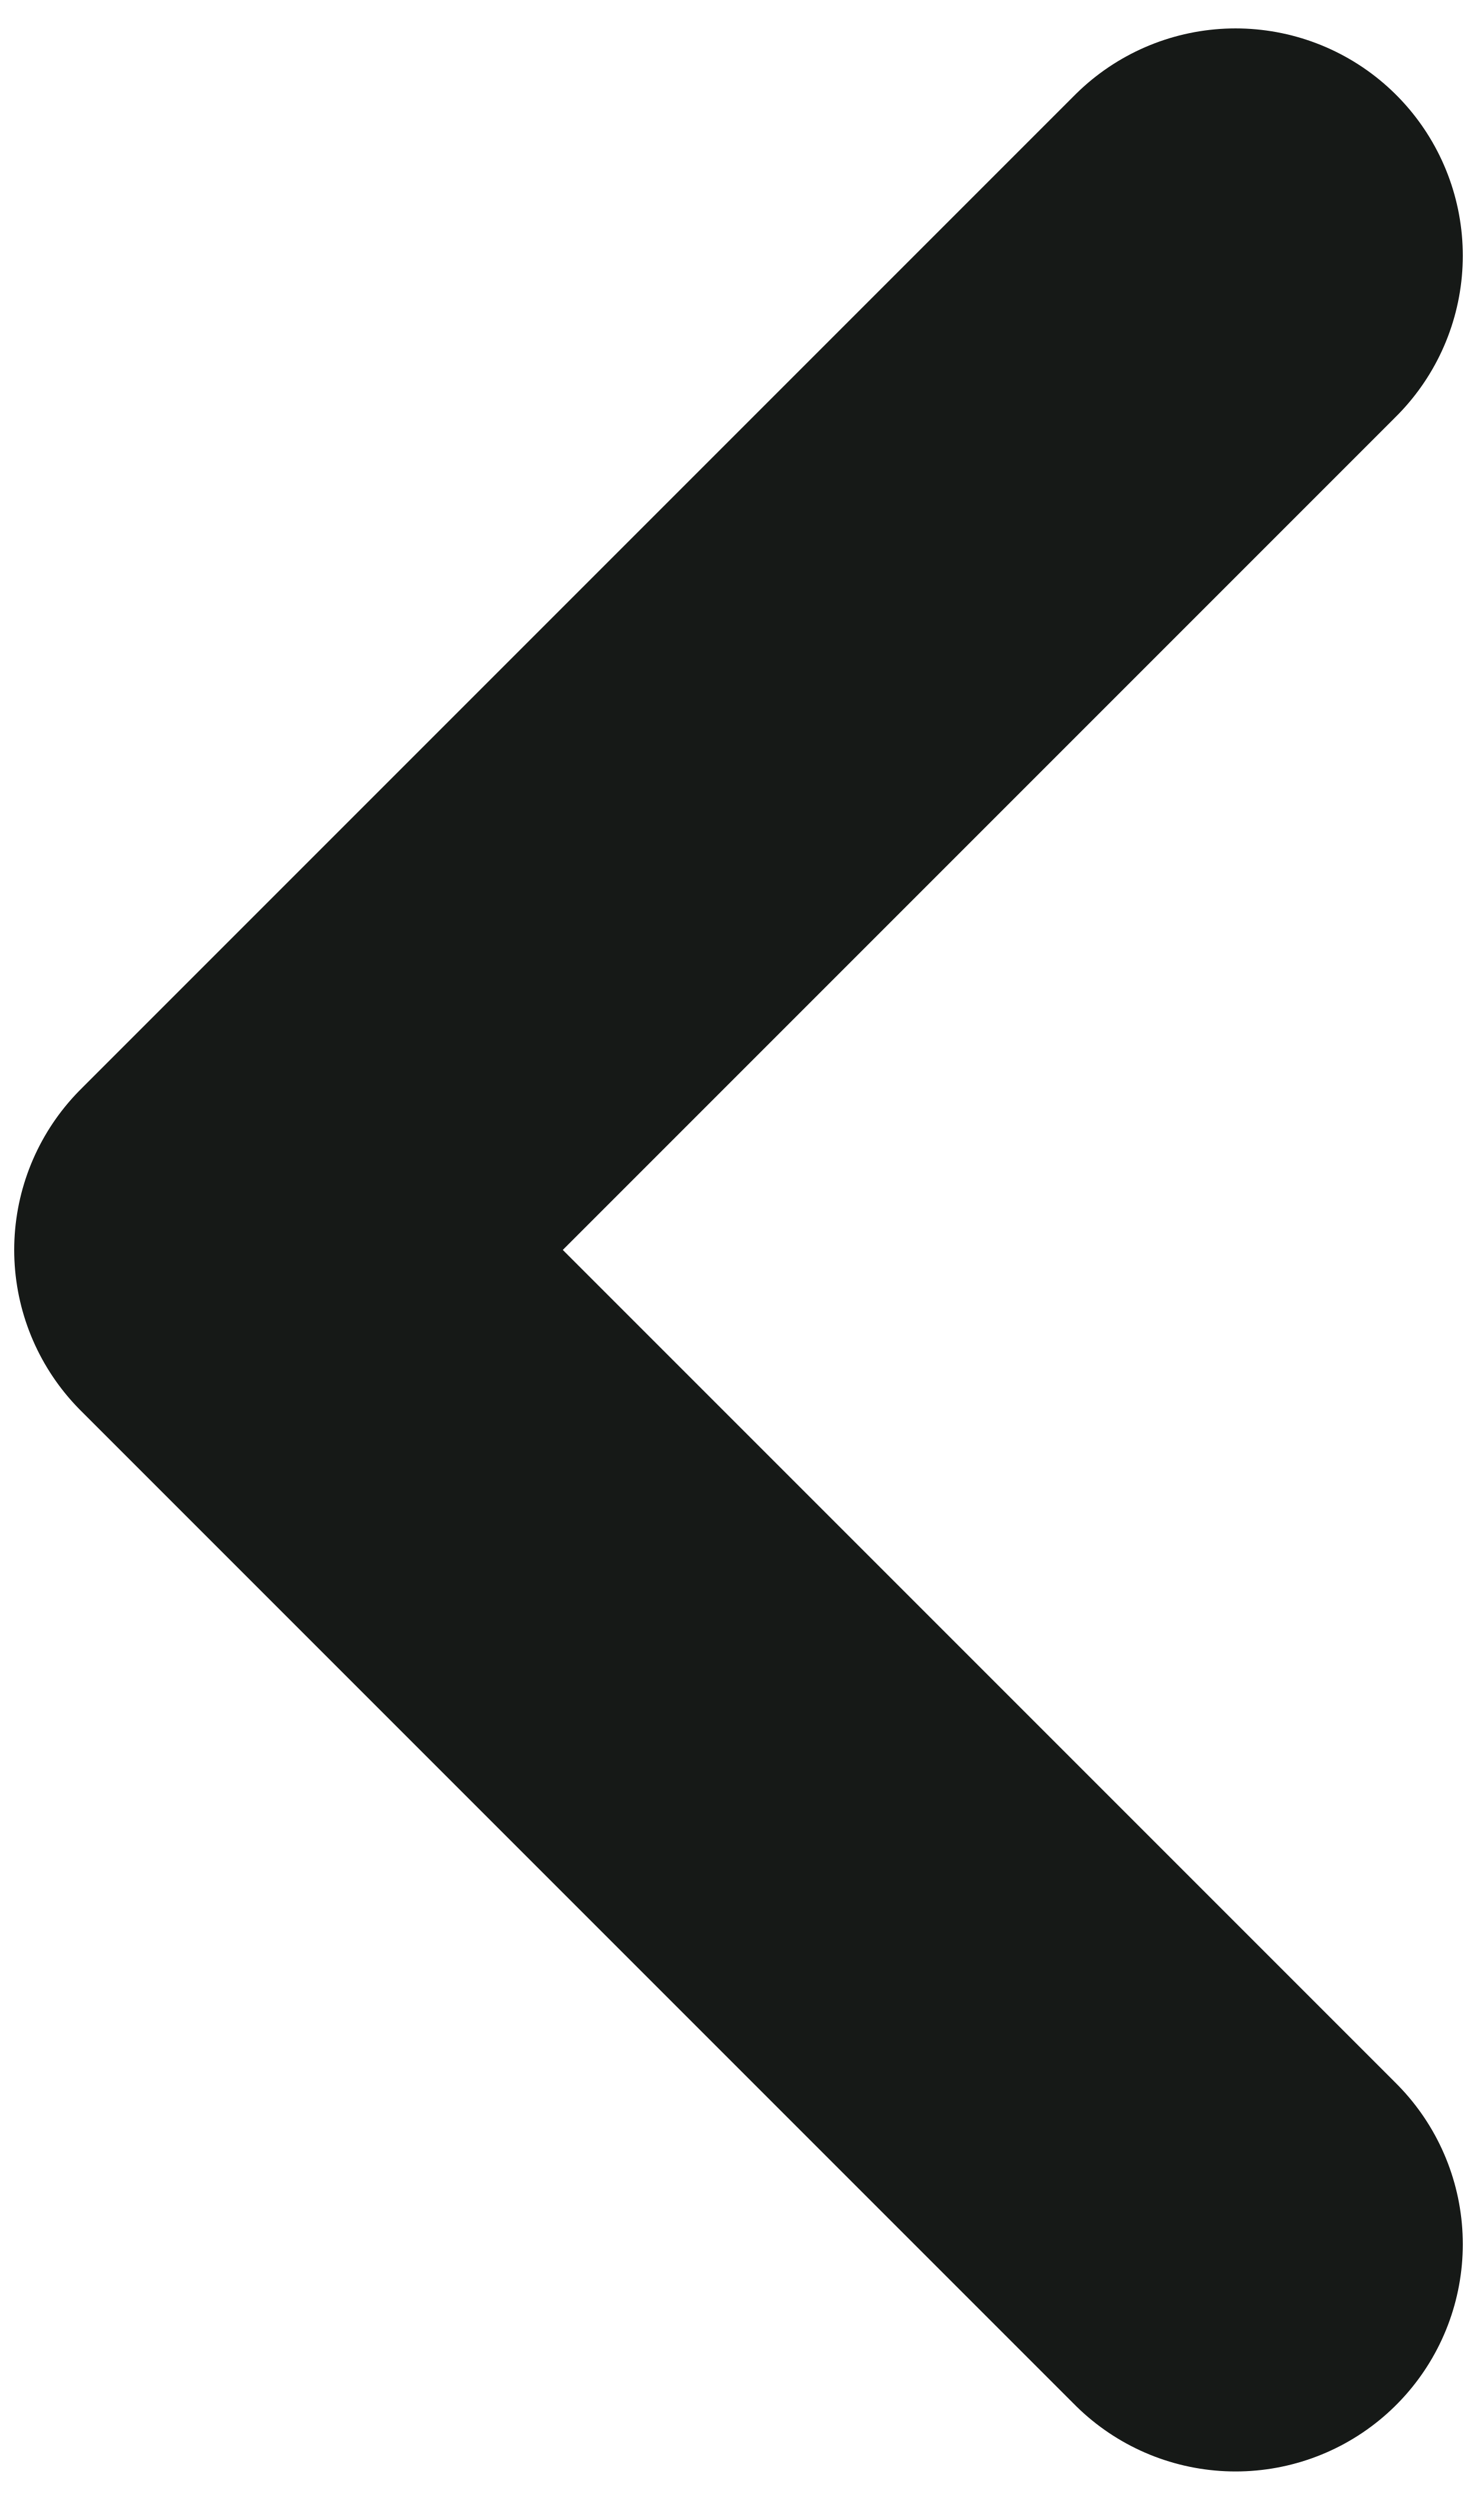 <svg width="13" height="22" viewBox="0 0 13 22" fill="none" xmlns="http://www.w3.org/2000/svg">
<path d="M10.875 2.25L2.125 11L10.875 19.75" stroke="#161917" stroke-width="4" stroke-linecap="round" stroke-linejoin="round"/>
</svg>

